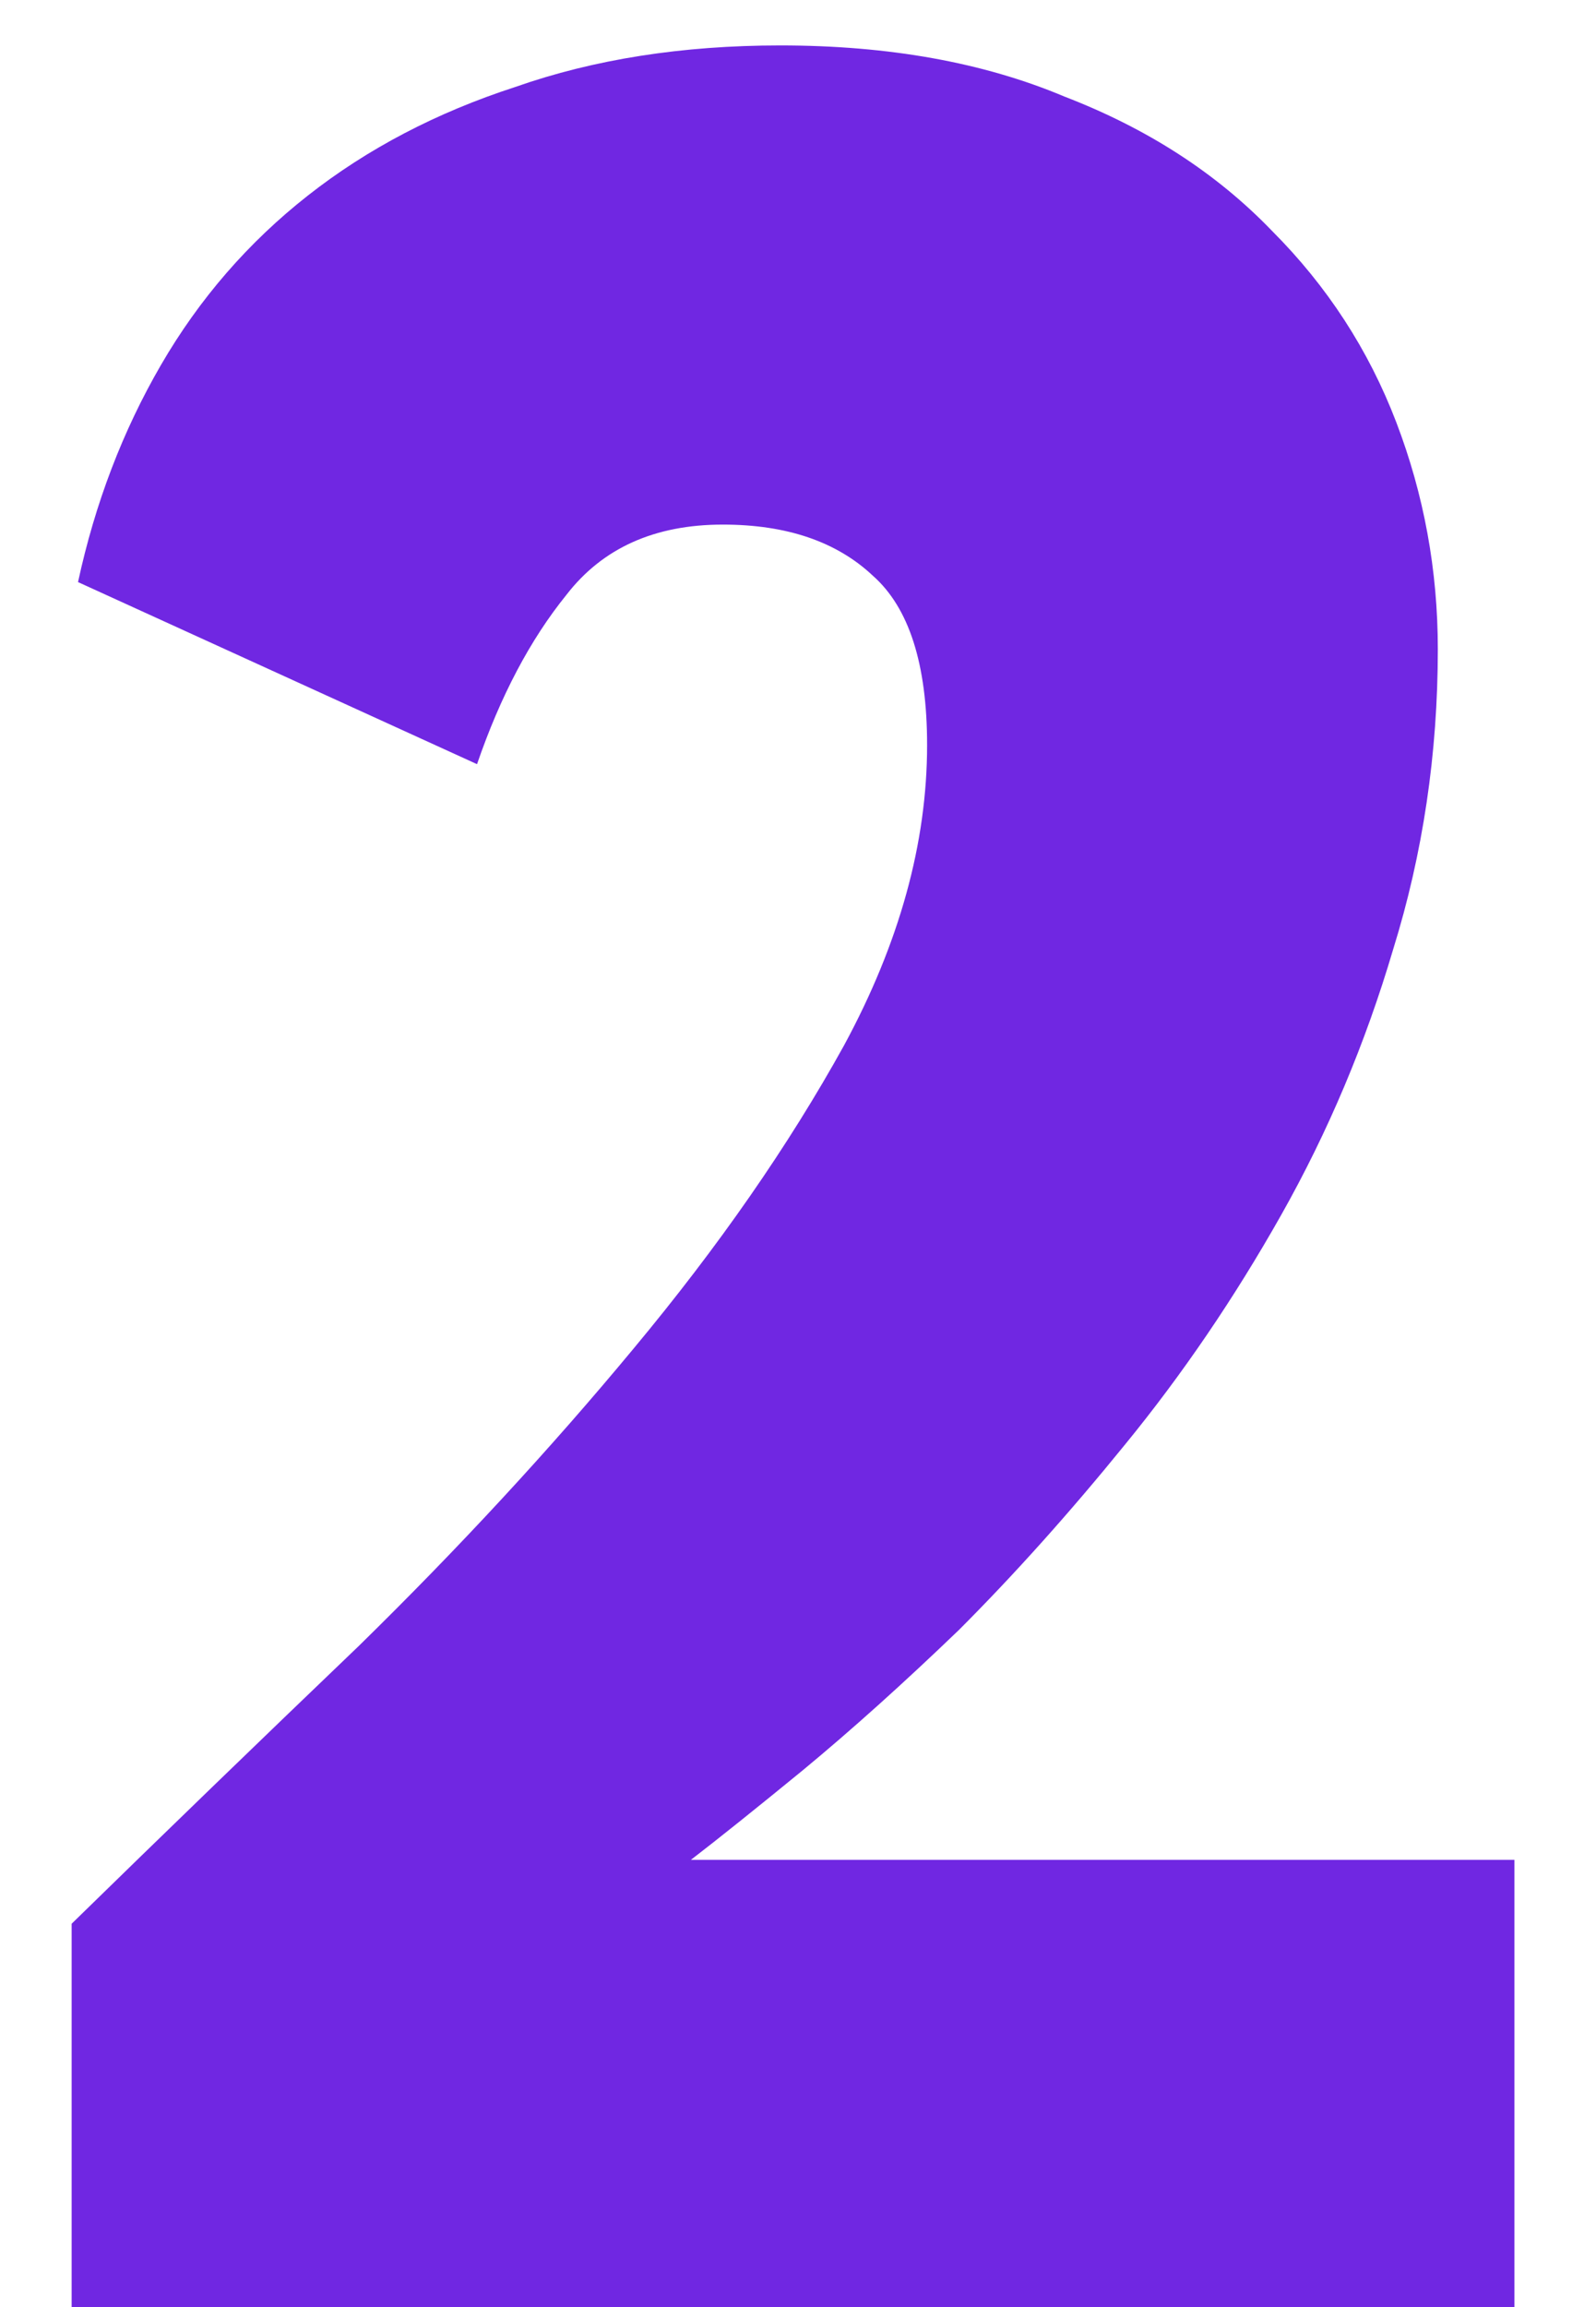 <?xml version="1.0" encoding="UTF-8"?> <svg xmlns="http://www.w3.org/2000/svg" width="18" height="26" viewBox="0 0 18 26" fill="none"> <path d="M0.808 21.68C1.84 20.672 2.92 19.628 4.048 18.548C5.176 17.444 6.208 16.328 7.144 15.2C8.104 14.048 8.896 12.908 9.52 11.78C10.144 10.628 10.456 9.5 10.456 8.396C10.456 7.484 10.252 6.848 9.844 6.488C9.436 6.104 8.872 5.912 8.152 5.912C7.384 5.912 6.796 6.176 6.388 6.704C5.98 7.208 5.644 7.844 5.38 8.612L0.88 6.56C1.072 5.672 1.384 4.856 1.816 4.112C2.248 3.368 2.8 2.732 3.472 2.204C4.144 1.676 4.924 1.268 5.812 0.98C6.7 0.668 7.696 0.512 8.8 0.512C10.024 0.512 11.092 0.704 12.004 1.088C12.94 1.448 13.72 1.952 14.344 2.6C14.968 3.224 15.436 3.944 15.748 4.76C16.06 5.576 16.216 6.428 16.216 7.316C16.216 8.492 16.048 9.62 15.712 10.7C15.4 11.756 14.98 12.752 14.452 13.688C13.924 14.624 13.336 15.488 12.688 16.28C12.064 17.048 11.44 17.744 10.816 18.368C10.192 18.968 9.604 19.496 9.052 19.952C8.524 20.384 8.104 20.72 7.792 20.96H17.08V26H0.808V21.68Z" fill="#7027E2"></path> </svg> 